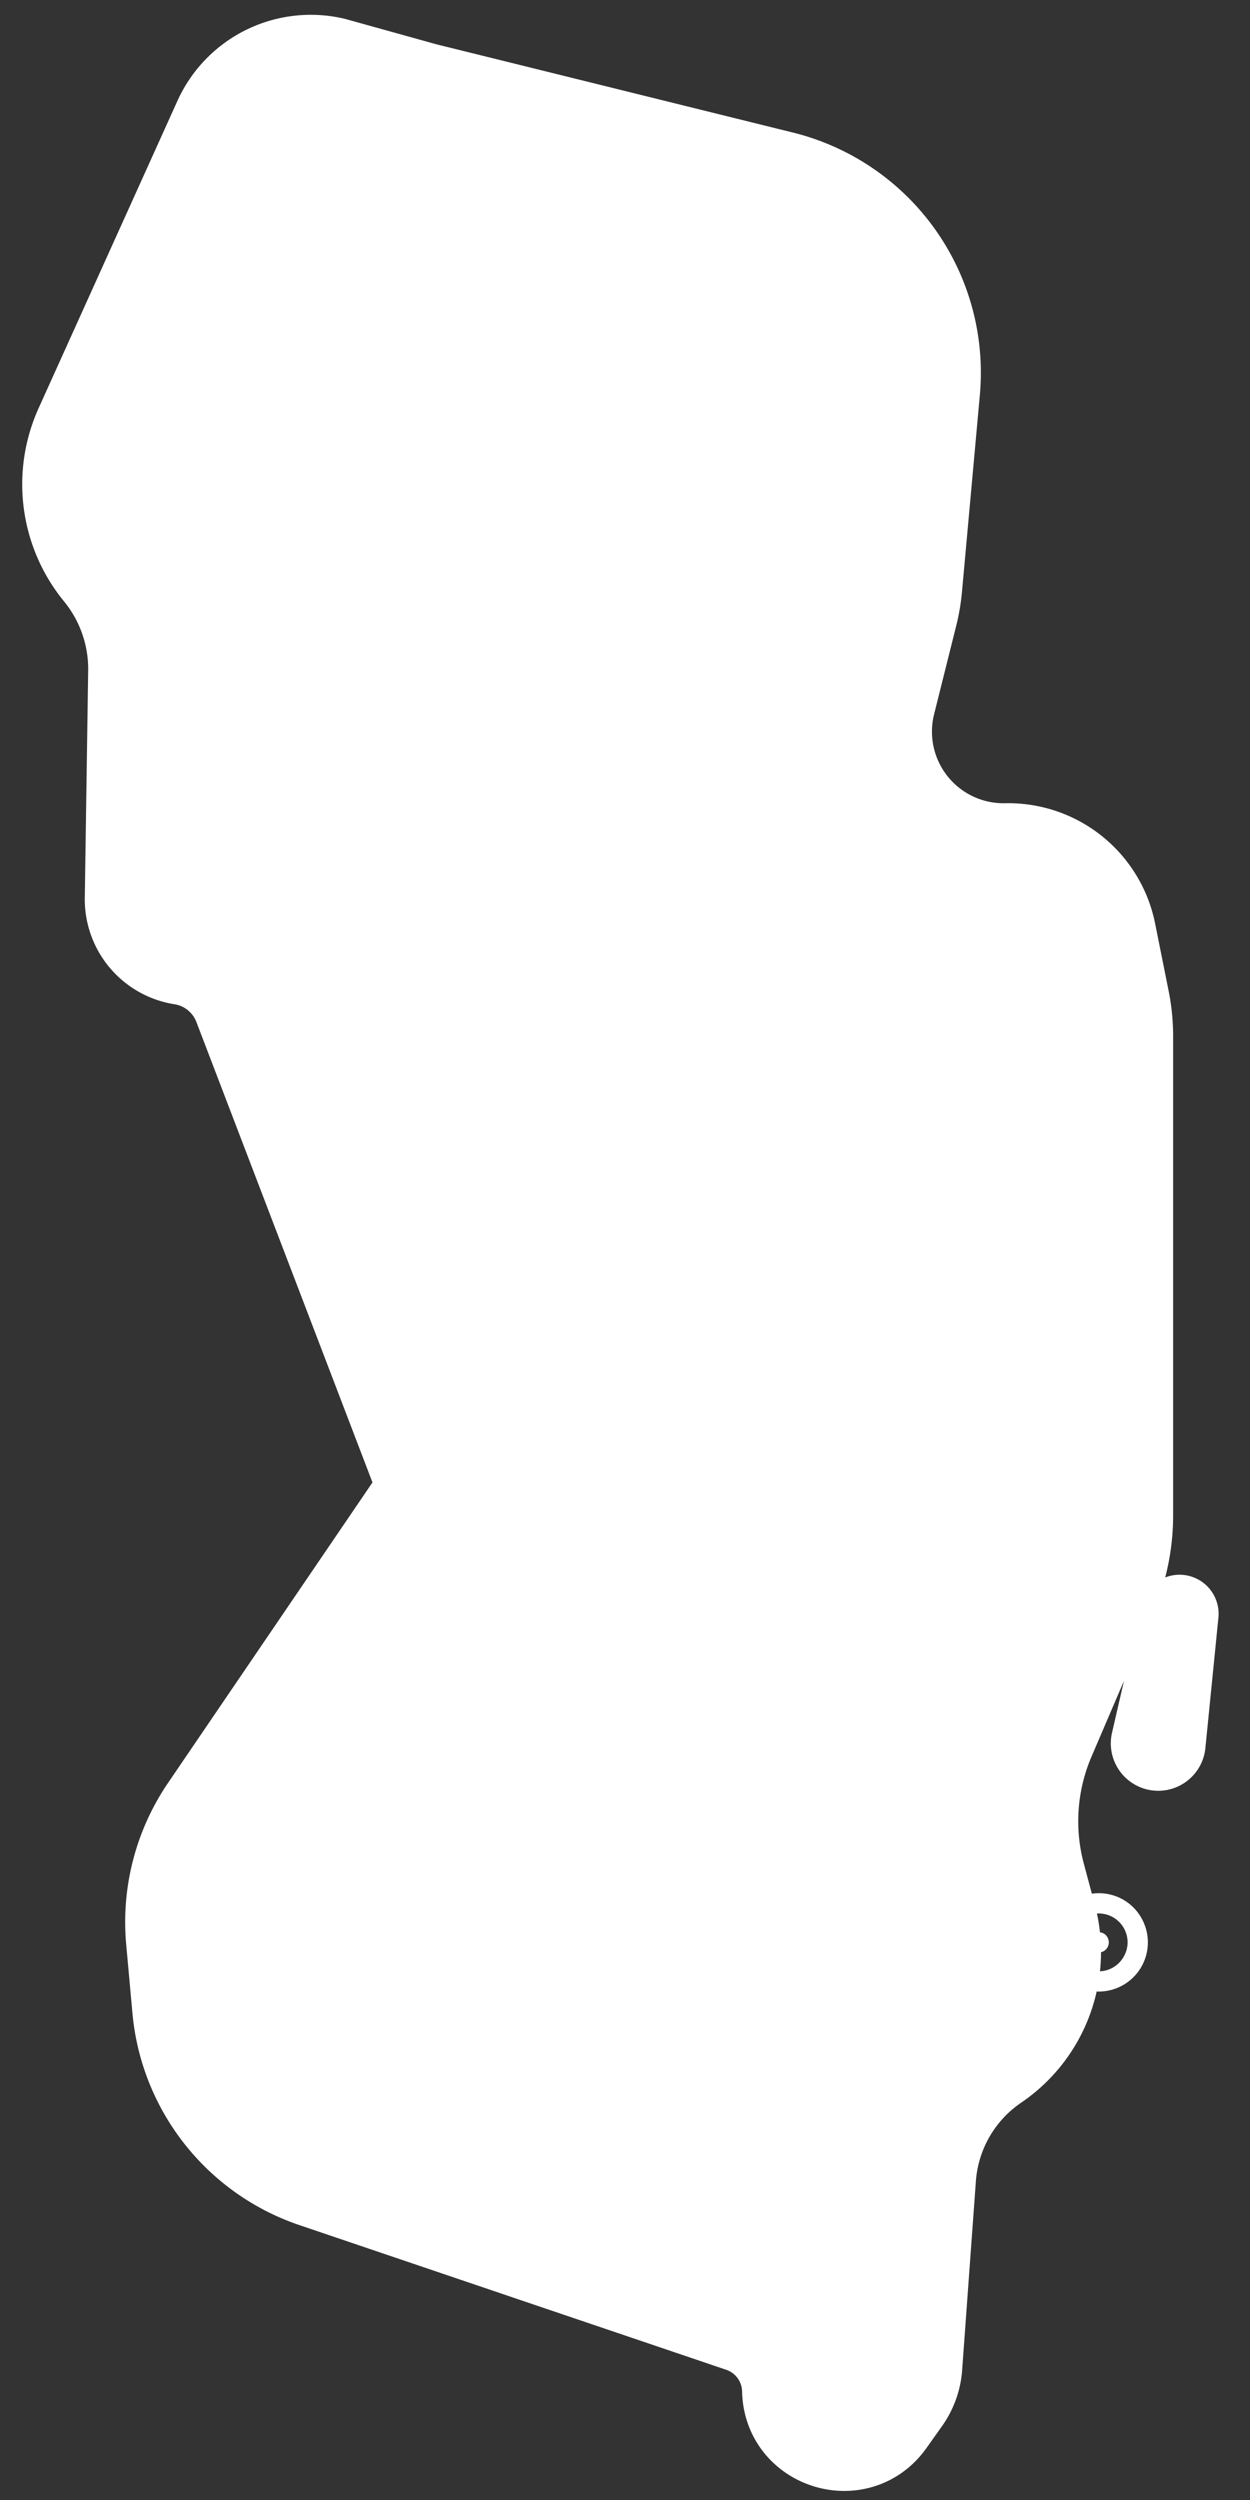 <svg xmlns="http://www.w3.org/2000/svg" width="24" height="48" fill="none"><rect width="100%" height="100%" fill="#333333" stroke="none"/><path fill="#fff" stroke="#fff" stroke-linejoin="round" stroke-width="1.5" d="M21.094 37.488c.139 0 .233-.14.18-.269-.082-.196-.374-.137-.374.075 0 .107.087.194.194.194Zm1.015-3.92a.16.16 0 0 0 .288-.08l.25-2.503-.565 2.451a.16.16 0 0 0 .027.132Zm-4.043-26.05a4 4 0 0 0-3.022-4.245l-6.86-1.698-1.746-.486A2.06 2.06 0 0 0 4.09 2.246l-2.665 5.9a2.8 2.8 0 0 0 .385 2.926 2.8 2.8 0 0 1 .633 1.815l-.065 4.36a1.29 1.29 0 0 0 1.09 1.294c.456.072.839.383 1.004.815l3.394 8.875a.68.68 0 0 1-.07.618l-3.949 5.804a4 4 0 0 0-.677 2.613l.12 1.32a4 4 0 0 0 2.7 3.426l8.193 2.777a1.2 1.2 0 0 1 .815 1.11c.025 1.156 1.508 1.612 2.178.67l.299-.421c.145-.204.232-.445.25-.695l.264-3.63a2.75 2.75 0 0 1 1.197-2.073 2.75 2.75 0 0 0 1.11-2.985l-.211-.788a3.9 3.9 0 0 1 .182-2.544l1.183-2.761a4 4 0 0 0 .324-1.576v-9.198q0-.367-.072-.726l-.259-1.292a2.125 2.125 0 0 0-2.129-1.708 2.125 2.125 0 0 1-2.107-2.64l.425-1.7q.065-.26.09-.526z"/></svg>